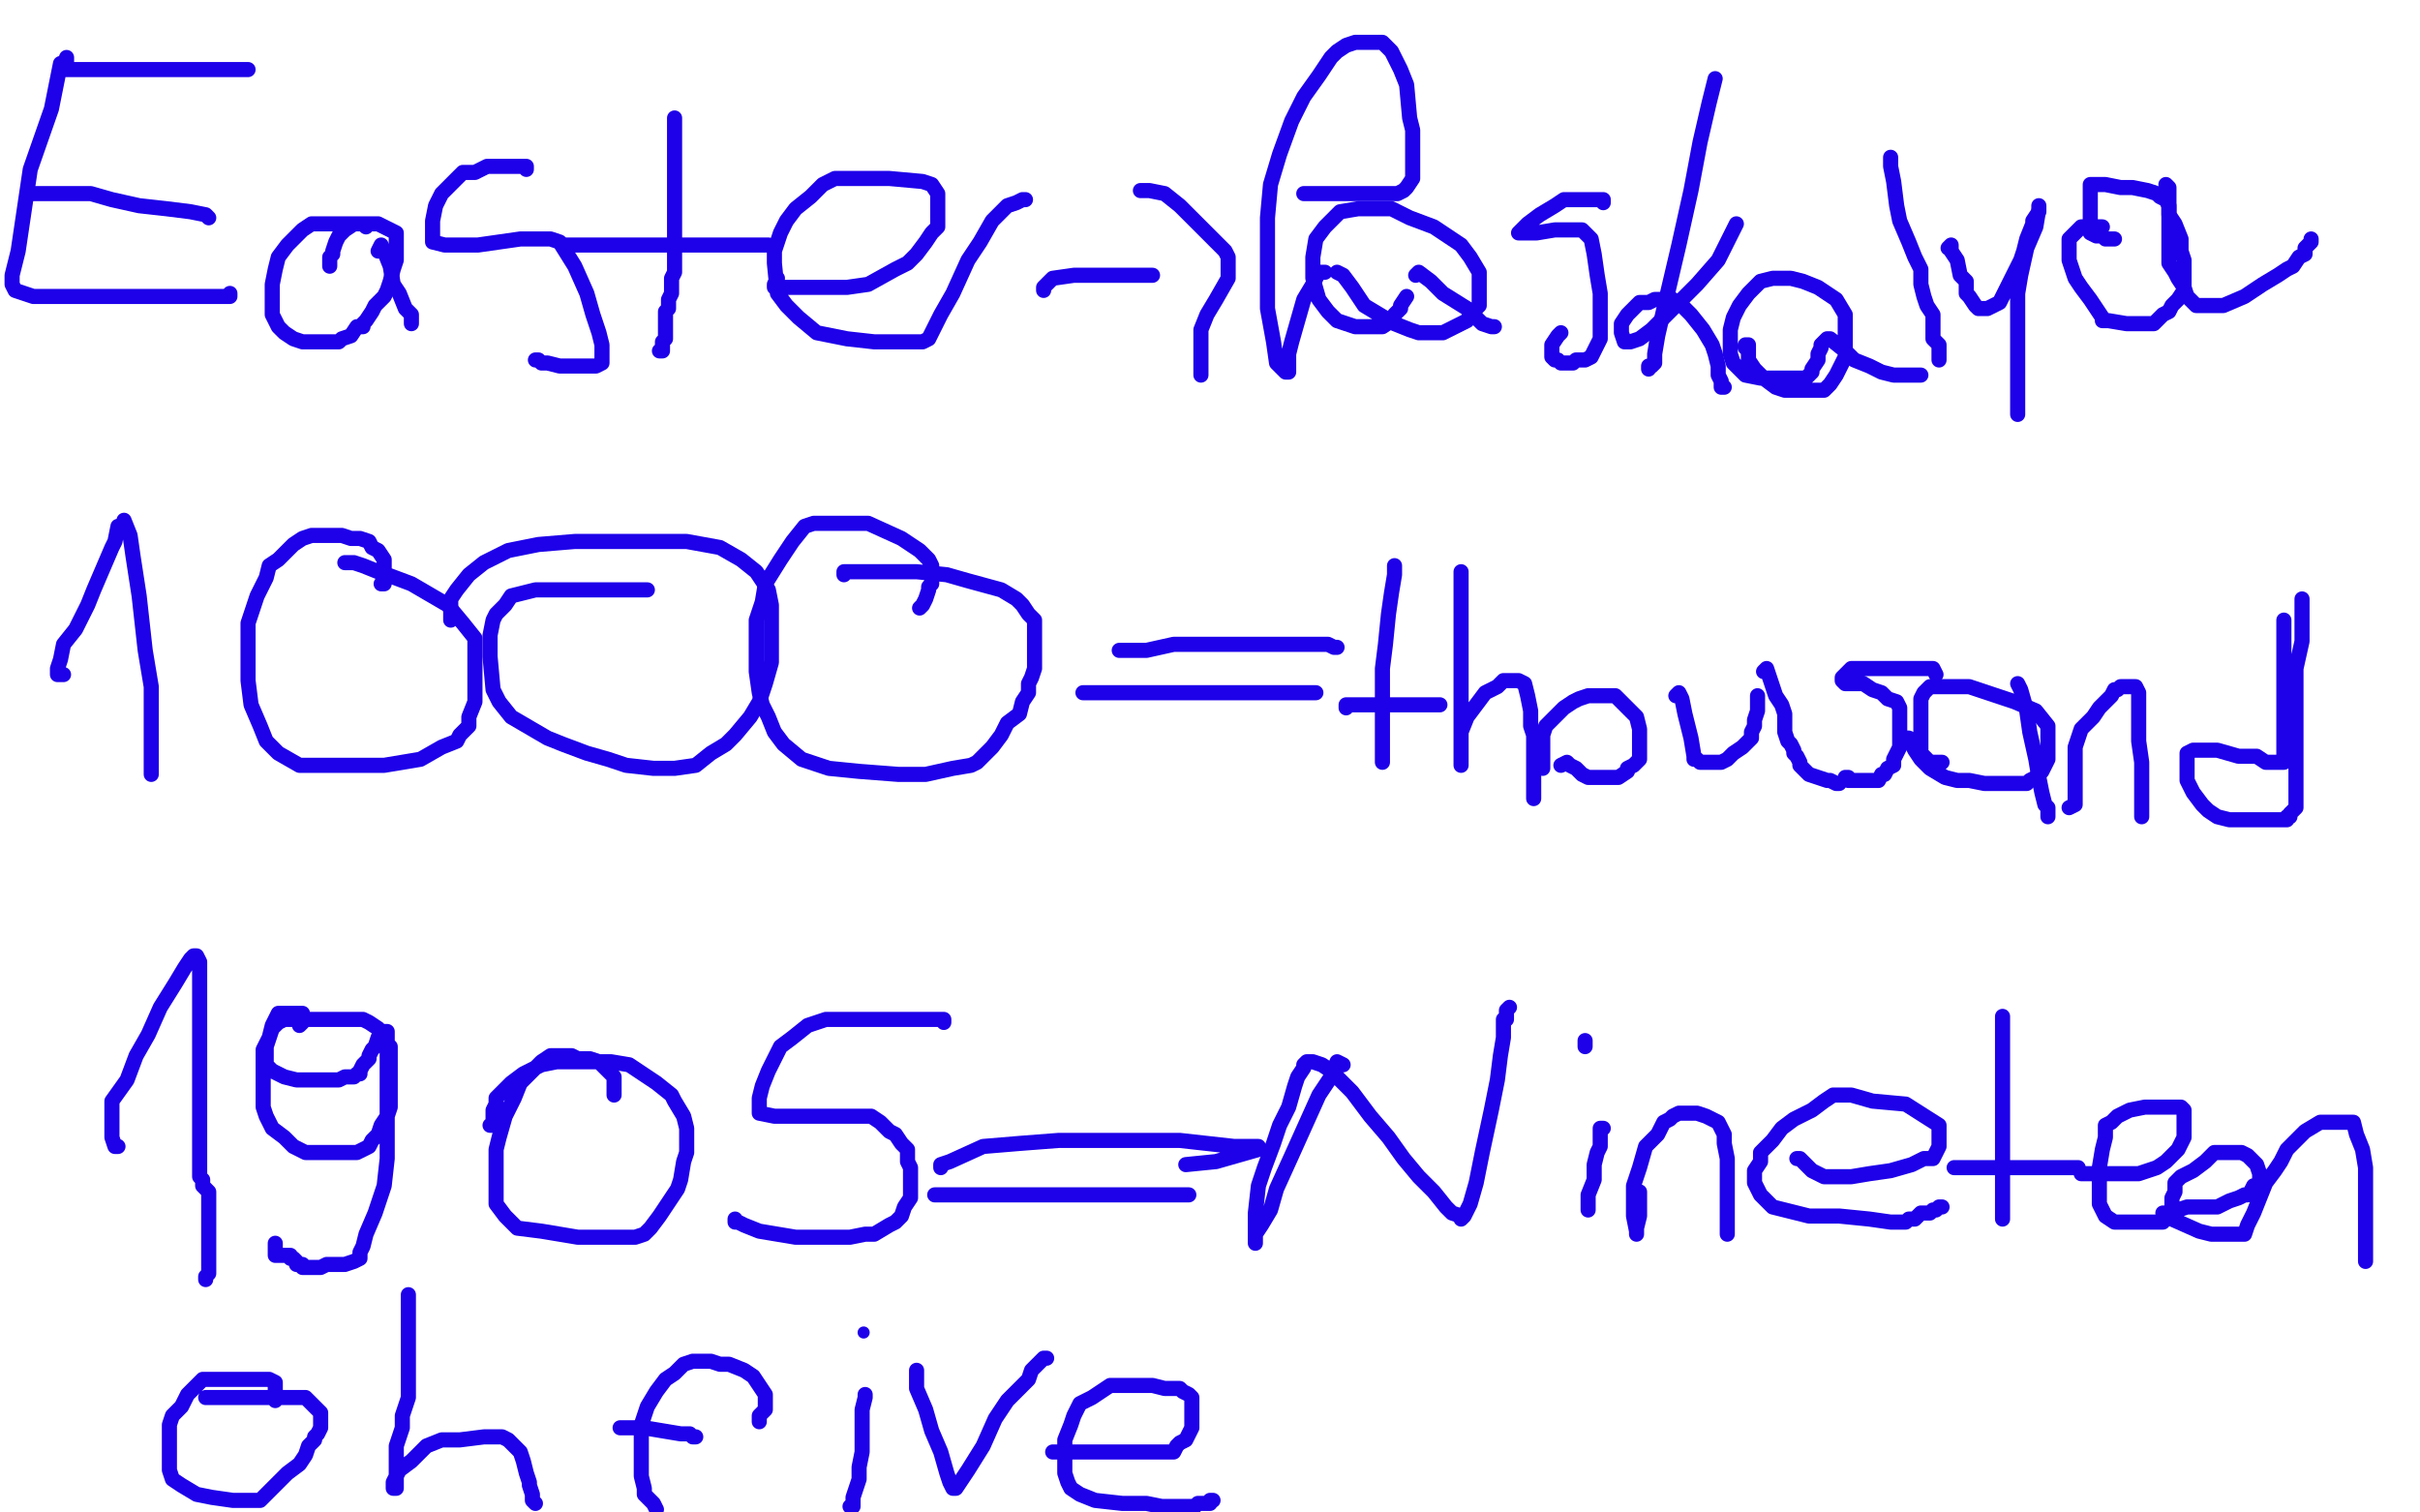 <?xml version="1.0" standalone="no"?>
<!DOCTYPE svg PUBLIC "-//W3C//DTD SVG 1.1//EN"
"http://www.w3.org/Graphics/SVG/1.1/DTD/svg11.dtd">

<svg width="800" height="500" version="1.1" xmlns="http://www.w3.org/2000/svg" xmlns:xlink="http://www.w3.org/1999/xlink" style="stroke-antialiasing: false"><desc>This SVG has been created on https://colorillo.com/</desc><rect x='0' y='0' width='800' height='500' style='fill: rgb(255,255,255); stroke-width:0' /><polyline points="20,21 17,36 17,36 10,56 6,83 4,91 4,92 4,93 4,94 5,96 8,97 11,98 17,98 33,98 40,98 50,98 57,98 63,98 67,98 70,98 73,98 75,98 76,98 76,97 76,97" style="fill: none; stroke: #1e00e9; stroke-width: 5; stroke-linejoin: round; stroke-linecap: round; stroke-antialiasing: false; stroke-antialias: 0; opacity: 1.0"/>
<polyline points="10,64 11,64 11,64 13,64 13,64 16,64 16,64 22,64 22,64 30,64 30,64 37,66 37,66 46,68 46,68 55,69 63,70 68,71 69,72" style="fill: none; stroke: #1e00e9; stroke-width: 5; stroke-linejoin: round; stroke-linecap: round; stroke-antialiasing: false; stroke-antialias: 0; opacity: 1.0"/>
<polyline points="22,19 22,20 22,20 22,21 22,21 22,23 22,23 25,23 30,23 40,23 45,23 61,23 67,23 73,23 78,23 80,23 82,23" style="fill: none; stroke: #1e00e9; stroke-width: 5; stroke-linejoin: round; stroke-linecap: round; stroke-antialiasing: false; stroke-antialias: 0; opacity: 1.0"/>
<polyline points="121,74 121,75 121,75 120,74 120,74 119,74 119,74 117,74 116,74 113,74 110,74 108,74 106,74 103,74 100,76 98,78 95,81 92,85 91,89 90,94 90,97 90,103 90,104 92,108 94,110 97,112 100,113 108,113 112,113 113,112 116,111 118,108 120,108 120,107 121,106 123,103 124,101 127,98 128,96 129,93 130,89 131,86 131,84 131,83 131,81 131,79 131,77 129,76 127,75 125,74 123,74 121,74 120,74 119,74 117,74 114,76 112,78 111,80 110,83 110,84 109,85 109,87 109,88" style="fill: none; stroke: #1e00e9; stroke-width: 5; stroke-linejoin: round; stroke-linecap: round; stroke-antialiasing: false; stroke-antialias: 0; opacity: 1.0"/>
<polyline points="125,83 126,81 126,81 127,83 127,83 129,88 129,88 130,94 130,94 132,97 132,97 134,102 134,102 135,103 135,103 136,104 136,105 136,106 136,107" style="fill: none; stroke: #1e00e9; stroke-width: 5; stroke-linejoin: round; stroke-linecap: round; stroke-antialiasing: false; stroke-antialias: 0; opacity: 1.0"/>
<polyline points="174,56 174,55 174,55 172,55 172,55 168,55 168,55 164,55 164,55 161,55 161,55 157,57 157,57 153,57 153,57 151,59 149,61 146,64 144,68 143,73 143,77 143,78 143,80 147,81 154,81 158,81 165,80 172,79 176,79 179,79 182,79 185,80 190,88 194,97 196,104 198,110 199,114 199,117 199,119 199,120 197,121 196,121 195,121 193,121 192,121 190,121 188,121 185,121 181,120 180,120 179,120 178,119 177,119" style="fill: none; stroke: #1e00e9; stroke-width: 5; stroke-linejoin: round; stroke-linecap: round; stroke-antialiasing: false; stroke-antialias: 0; opacity: 1.0"/>
<polyline points="223,39 223,40 223,40 223,46 223,46 223,56 223,56 223,66 223,66 223,77 223,77 223,84 223,84 223,87 223,87 223,89 223,90 222,92 222,93 222,94 222,95 222,97 221,99 221,100 221,101 221,102 220,103 220,105 220,107 220,109 220,111 220,112 219,113 219,114 219,116 218,116" style="fill: none; stroke: #1e00e9; stroke-width: 5; stroke-linejoin: round; stroke-linecap: round; stroke-antialiasing: false; stroke-antialias: 0; opacity: 1.0"/>
<polyline points="187,81 189,81 189,81 191,81 191,81 195,81 195,81 200,81 200,81 207,81 207,81 213,81 213,81 217,81 217,81 219,81 223,81 228,81 231,81 234,81 237,81 240,81 245,81 249,81 252,81 253,81 254,81" style="fill: none; stroke: #1e00e9; stroke-width: 5; stroke-linejoin: round; stroke-linecap: round; stroke-antialiasing: false; stroke-antialias: 0; opacity: 1.0"/>
<polyline points="257,92 256,94 256,94 256,95 256,95 258,95 260,95 264,95 271,95 280,95 287,94 296,89 300,87 303,84 306,80 308,77 310,75 310,72 310,69 310,68 310,66 310,64 308,61 305,60 294,59 289,59 284,59 281,59 279,59 276,59 272,61 268,65 263,69 260,73 258,77 256,83 256,87 257,97 260,101 264,105 270,110 280,112 289,113 296,113 301,113 303,113 304,113 305,113 307,112 308,110 311,104 315,97 320,86 324,80 328,73 331,70 333,68 336,67 338,66 339,66" style="fill: none; stroke: #1e00e9; stroke-width: 5; stroke-linejoin: round; stroke-linecap: round; stroke-antialiasing: false; stroke-antialias: 0; opacity: 1.0"/>
<polyline points="345,96 345,95 345,95 348,92 348,92 355,91 355,91 368,91 374,91 380,91 381,91" style="fill: none; stroke: #1e00e9; stroke-width: 5; stroke-linejoin: round; stroke-linecap: round; stroke-antialiasing: false; stroke-antialias: 0; opacity: 1.0"/>
<polyline points="377,63 378,63 378,63 380,63 380,63 385,64 385,64 390,68 390,68 395,73 395,73 399,77 399,77 402,80 402,80 405,83 406,85 406,87 406,92 402,99 399,104 397,109 397,113 397,116 397,119 397,122 397,123 397,124" style="fill: none; stroke: #1e00e9; stroke-width: 5; stroke-linejoin: round; stroke-linecap: round; stroke-antialiasing: false; stroke-antialias: 0; opacity: 1.0"/>
<polyline points="438,90 436,90 436,90 434,94 434,94 431,99 431,99 429,106 429,106 427,113 427,113 426,117 426,117 426,121 426,121 426,122 426,123 425,123 422,120 421,113 419,102 419,90 419,72 420,61 423,51 427,40 431,32 436,25 440,19 442,17 445,15 448,14 450,14 454,14 457,14 460,17 463,23 465,28 466,39 467,43 467,51 467,56 467,59 465,62 464,63 462,64 461,64 460,64 459,64 457,64 454,64 451,64 448,64 445,64 443,64 442,64 440,64 438,64 435,64 432,64 431,64" style="fill: none; stroke: #1e00e9; stroke-width: 5; stroke-linejoin: round; stroke-linecap: round; stroke-antialiasing: false; stroke-antialias: 0; opacity: 1.0"/>
<polyline points="442,90 444,91 444,91 447,95 447,95 451,101 451,101 456,104 456,104 461,107 461,107 466,109 466,109 469,110 469,110 472,110 475,110 477,110 481,108 483,107 485,106 486,104 489,101 489,98 489,95 489,90 486,85 483,81 474,75 466,72 460,69 455,69 452,69 449,69 443,70 438,75 435,79 434,85 434,92 436,99 439,103 442,106 448,108 452,108 456,108 457,108 460,106 461,104 463,102 463,101 465,98" style="fill: none; stroke: #1e00e9; stroke-width: 5; stroke-linejoin: round; stroke-linecap: round; stroke-antialiasing: false; stroke-antialias: 0; opacity: 1.0"/>
<polyline points="468,91 469,90 469,90 473,93 473,93 477,97 477,97 485,102 485,102 490,107 490,107 493,108 494,108" style="fill: none; stroke: #1e00e9; stroke-width: 5; stroke-linejoin: round; stroke-linecap: round; stroke-antialiasing: false; stroke-antialias: 0; opacity: 1.0"/>
<polyline points="530,67 530,66 530,66 526,66 526,66 520,66 520,66 517,66 517,66 514,68 514,68 509,71 509,71 505,74 503,76 502,77 508,77 514,76 520,76 521,76 523,76 526,79 527,84 528,91 529,97 529,106 529,112 527,116 526,118 524,119 521,119 520,120 519,120 518,120 517,120 516,120 515,119 514,119 513,118 513,117 513,114 515,111 516,110" style="fill: none; stroke: #1e00e9; stroke-width: 5; stroke-linejoin: round; stroke-linecap: round; stroke-antialiasing: false; stroke-antialias: 0; opacity: 1.0"/>
<polyline points="567,26 565,34 565,34 562,47 562,47 559,63 559,63 555,81 555,81 551,98 551,98 548,111 548,111 547,117 547,117 547,120 546,121 545,121 545,122" style="fill: none; stroke: #1e00e9; stroke-width: 5; stroke-linejoin: round; stroke-linecap: round; stroke-antialiasing: false; stroke-antialias: 0; opacity: 1.0"/>
<polyline points="574,74 572,78 572,78 568,86 568,86 561,94 561,94 552,103 552,103 546,109 546,109 542,112 542,112 539,113 539,113 538,113 537,113 536,110 536,107 538,104 541,101 542,100 545,100 547,99 550,99 553,99 556,101 559,104 563,109 566,114 567,117 568,121 568,124 569,126 569,127 569,128 570,128" style="fill: none; stroke: #1e00e9; stroke-width: 5; stroke-linejoin: round; stroke-linecap: round; stroke-antialiasing: false; stroke-antialias: 0; opacity: 1.0"/>
<polyline points="577,115 577,114 577,114 578,114 578,114 578,117 578,117 578,119 578,119 580,122 580,122 583,125 583,125 587,128 587,128 590,129 594,129 603,129 605,127 607,124 609,120 610,118 610,113 610,109 610,104 607,99 601,95 596,93 592,92 590,92 588,92 586,92 582,93 578,97 575,101 573,105 572,109 572,114 572,117 573,120 577,124 582,125 588,125 591,125 594,125 596,125 597,125 598,124 599,123 599,122 601,119 601,117 602,115 602,114 603,113 604,112 605,112 610,116 613,119 618,121 622,123 626,124 631,124 633,124 635,124" style="fill: none; stroke: #1e00e9; stroke-width: 5; stroke-linejoin: round; stroke-linecap: round; stroke-antialiasing: false; stroke-antialias: 0; opacity: 1.0"/>
<polyline points="625,53 625,52 625,52 625,55 625,55 626,60 626,60 627,68 627,68 628,73 628,73 631,80 631,80 633,85 635,89 635,94 636,98 637,101 639,104 639,107 639,110 639,112 641,114 641,116 641,117 641,118 641,119" style="fill: none; stroke: #1e00e9; stroke-width: 5; stroke-linejoin: round; stroke-linecap: round; stroke-antialiasing: false; stroke-antialias: 0; opacity: 1.0"/>
<polyline points="644,82 645,81 645,81 645,83 645,83 647,86 647,86 648,91 648,91 650,93 650,93 650,97 650,97 651,98 651,98 653,101 654,102 655,102 657,102 661,100 665,92 668,86 669,83 670,79 672,74 672,73 674,70 674,69 674,68 674,69 673,75 670,82 668,91 667,97 667,101 667,106 667,110 667,116 667,121 667,127 667,133 667,135 667,137 667,136" style="fill: none; stroke: #1e00e9; stroke-width: 5; stroke-linejoin: round; stroke-linecap: round; stroke-antialiasing: false; stroke-antialias: 0; opacity: 1.0"/>
<polyline points="693,77 693,76 693,76 694,76 694,76 695,75 694,75 693,75 691,75 690,75 688,75 687,76 686,77 685,78 684,79 684,82 684,83 684,86 686,92 688,95 691,99 693,102 695,105 695,106 697,106 703,107 706,107 708,107 712,107 714,105 715,104 717,103 718,101 720,99 722,96 722,92 722,86 721,83 721,79 719,74 717,71 717,68 716,66 714,65 713,64 710,63 705,62 701,62 696,61 695,61 693,61 692,61 691,61 691,63 691,66 691,68 691,72 691,73 691,74 691,75 691,76 691,77 693,78 695,78 696,79 698,79 699,79" style="fill: none; stroke: #1e00e9; stroke-width: 5; stroke-linejoin: round; stroke-linecap: round; stroke-antialiasing: false; stroke-antialias: 0; opacity: 1.0"/>
<polyline points="716,61 717,62 717,62 717,65 717,65 717,69 717,69 717,74 717,74 717,79 717,79 717,83 717,83 717,87 717,87 719,90 720,92 722,95 723,98 724,99 725,100 726,101 729,101 731,101 735,101 742,98 748,94 753,91 756,89 758,88 760,85 762,84 762,82 764,80 764,79" style="fill: none; stroke: #1e00e9; stroke-width: 5; stroke-linejoin: round; stroke-linecap: round; stroke-antialiasing: false; stroke-antialias: 0; opacity: 1.0"/>
<polyline points="21,223 20,223 20,223 19,223 19,223 19,221 19,221 20,218 20,218 21,213 25,208 29,200 31,195 34,188 37,181 38,179 39,174 40,174 41,173 41,172 43,177 44,184 46,197 47,206 48,215 49,221 50,227 50,237 50,241 50,245 50,247 50,250 50,253 50,254 50,256" style="fill: none; stroke: #1e00e9; stroke-width: 5; stroke-linejoin: round; stroke-linecap: round; stroke-antialiasing: false; stroke-antialias: 0; opacity: 1.0"/>
<polyline points="126,193 127,193 127,193 127,192 127,192 127,190 127,190 127,188 127,188 127,185 125,182 123,181 122,179 119,178 116,178 113,177 110,177 107,177 104,177 103,177 100,178 97,180 94,183 92,185 89,187 88,191 85,197 84,200 82,206 82,210 82,215 82,220 82,225 83,233 86,240 88,245 92,249 99,253 109,253 119,253 127,253 139,251 146,247 151,245 152,243 155,240 155,237 157,232 157,227 157,221 157,217 157,213 157,211 153,206 148,200 136,193 128,190 125,189 120,187 117,186 116,186 115,186 114,186" style="fill: none; stroke: #1e00e9; stroke-width: 5; stroke-linejoin: round; stroke-linecap: round; stroke-antialiasing: false; stroke-antialias: 0; opacity: 1.0"/>
<polyline points="214,195 207,195 207,195 200,195 200,195 196,195 196,195 192,195 192,195 188,195 188,195 183,195 183,195 177,195 177,195 173,196 169,197 167,200 164,203 163,205 162,210 162,217 163,228 165,232 169,237 181,244 186,246 194,249 201,251 207,253 216,254 223,254 230,253 235,249 240,246 243,243 248,237 251,232 253,226 255,219 255,215 255,209 255,204 255,200 254,195 250,189 245,185 238,181 227,179 217,179 203,179 190,179 178,180 168,182 160,186 155,190 151,195 149,198 149,201 149,204 149,205" style="fill: none; stroke: #1e00e9; stroke-width: 5; stroke-linejoin: round; stroke-linecap: round; stroke-antialiasing: false; stroke-antialias: 0; opacity: 1.0"/>
<polyline points="304,201 305,200 305,200 306,198 306,198 307,195 307,195 307,194 307,194 308,193 308,193 308,192 308,192 308,191 308,189 308,187 307,185 304,182 298,178 287,173 280,173 275,173 272,173 269,173 266,174 262,179 258,185 253,193 252,199 250,205 250,211 250,217 250,222 251,229 252,233 254,237 256,242 259,246 265,251 274,254 284,255 297,256 306,256 315,254 321,253 323,252 325,250 326,249 328,247 331,243 333,239 337,236 338,232 340,229 340,226 341,224 342,221 342,219 342,215 342,212 342,209 342,205 340,203 338,200 336,198 331,195 320,192 313,190 303,189 295,189 288,189 282,189 280,189 279,189 279,190" style="fill: none; stroke: #1e00e9; stroke-width: 5; stroke-linejoin: round; stroke-linecap: round; stroke-antialiasing: false; stroke-antialias: 0; opacity: 1.0"/>
<polyline points="371,215 370,215 370,215 372,215 372,215 379,215 379,215 388,213 388,213 396,213 396,213 409,213 409,213 419,213 419,213 427,213 434,213 439,213 441,214 442,214" style="fill: none; stroke: #1e00e9; stroke-width: 5; stroke-linejoin: round; stroke-linecap: round; stroke-antialiasing: false; stroke-antialias: 0; opacity: 1.0"/>
<polyline points="359,229 358,229 358,229 364,229 364,229 374,229 374,229 387,229 387,229 400,229 400,229 414,229 414,229 422,229 422,229 429,229 434,229 435,229" style="fill: none; stroke: #1e00e9; stroke-width: 5; stroke-linejoin: round; stroke-linecap: round; stroke-antialiasing: false; stroke-antialias: 0; opacity: 1.0"/>
<polyline points="461,187 461,190 461,190 460,196 460,196 459,203 459,203 458,213 458,213 457,221 457,221 457,232 457,232 457,238 457,238 457,241 457,244 457,245 457,247 457,250 457,251 457,252" style="fill: none; stroke: #1e00e9; stroke-width: 5; stroke-linejoin: round; stroke-linecap: round; stroke-antialiasing: false; stroke-antialias: 0; opacity: 1.0"/>
<polyline points="445,234 445,233 445,233 449,233 449,233 453,233 453,233 460,233 460,233 467,233 467,233 472,233 472,233 475,233 475,233 476,233" style="fill: none; stroke: #1e00e9; stroke-width: 5; stroke-linejoin: round; stroke-linecap: round; stroke-antialiasing: false; stroke-antialias: 0; opacity: 1.0"/>
<polyline points="483,189 483,193 483,193 483,202 483,202 483,214 483,214 483,229 483,229 483,245 483,245 483,250 483,252 483,253 483,247 483,242 485,237 488,233 491,229 495,227 497,225 500,225 501,225 502,225 504,226 505,230 506,235 506,240 507,243 507,247 507,250 507,254 507,259 507,261 507,263 507,264" style="fill: none; stroke: #1e00e9; stroke-width: 5; stroke-linejoin: round; stroke-linecap: round; stroke-antialiasing: false; stroke-antialias: 0; opacity: 1.0"/>
<polyline points="516,253 518,252 518,252 519,253 519,253 521,254 521,254 523,256 523,256 525,257 525,257 526,257 526,257 529,257 529,257 532,257 535,257 538,255 538,254 540,253 541,252 542,251 542,248 542,245 542,241 541,237 537,233 534,230 530,230 527,230 525,230 522,231 520,232 517,234 514,237 511,240 510,243 510,246 510,249 510,250 510,252 510,253 510,254" style="fill: none; stroke: #1e00e9; stroke-width: 5; stroke-linejoin: round; stroke-linecap: round; stroke-antialiasing: false; stroke-antialias: 0; opacity: 1.0"/>
<polyline points="554,230 555,229 555,229 556,231 556,231 557,236 557,236 559,244 560,250 560,251 561,251 562,252 566,252 568,252 569,252 571,251 573,249 576,247 579,244 579,242 580,240 580,238 581,235 581,234 581,233 581,232 581,231 581,230" style="fill: none; stroke: #1e00e9; stroke-width: 5; stroke-linejoin: round; stroke-linecap: round; stroke-antialiasing: false; stroke-antialias: 0; opacity: 1.0"/>
<polyline points="583,222 584,221 584,221 585,224 585,224 586,227 587,230 589,233 590,236 590,240 590,242 591,245 592,246 593,248 593,249 594,250 595,252 595,253 596,254 598,256 601,257 604,258 605,258 607,259 608,259" style="fill: none; stroke: #1e00e9; stroke-width: 5; stroke-linejoin: round; stroke-linecap: round; stroke-antialiasing: false; stroke-antialias: 0; opacity: 1.0"/>
<polyline points="640,223 639,221 639,221 633,221 633,221 628,221 628,221 625,221 625,221 622,221 622,221 619,221 619,221 618,221 618,221 616,221 615,221 614,221 612,221 611,222 610,223 609,224 609,225 610,226 613,226 616,226 619,228 622,229 624,231 627,232 628,234 628,236 628,240 628,244 628,247 626,251 626,253 624,254 623,256 622,256 621,258 619,258 617,258 615,258 613,258 612,258 611,258 611,257 610,257" style="fill: none; stroke: #1e00e9; stroke-width: 5; stroke-linejoin: round; stroke-linecap: round; stroke-antialiasing: false; stroke-antialias: 0; opacity: 1.0"/>
<polyline points="629,245 629,244 629,244 630,244 630,244 631,244 631,244 632,246 632,246 633,248 633,248 635,251 635,251 638,254 638,254 643,257 647,258 651,258 656,259 661,259 666,259 668,259 670,259 671,258 673,257 675,255 676,253 677,251 677,249 677,247 677,245 677,242 677,240 673,235 666,232 660,230 654,228 651,227 649,227 646,227 643,227 641,227 639,227 638,227 637,228 636,229 635,231 635,235 635,239 635,244 635,246 635,249 636,250 637,251 638,252 641,252 642,252" style="fill: none; stroke: #1e00e9; stroke-width: 5; stroke-linejoin: round; stroke-linecap: round; stroke-antialiasing: false; stroke-antialias: 0; opacity: 1.0"/>
<polyline points="667,226 668,228 668,228 670,235 670,235 671,242 671,242 673,251 673,251 674,257 674,257 675,262 675,262 676,266 676,266 677,267 677,269 677,270" style="fill: none; stroke: #1e00e9; stroke-width: 5; stroke-linejoin: round; stroke-linecap: round; stroke-antialiasing: false; stroke-antialias: 0; opacity: 1.0"/>
<polyline points="684,267 686,266 686,266 686,265 686,265 686,263 686,263 686,258 686,258 686,252 686,252 686,247 686,247 688,241 688,241 692,237 694,234 698,230 699,228 700,228 701,227 702,227 704,227 705,227 706,227 707,229 707,233 707,238 707,245 708,252 708,256 708,259 708,262 708,263 708,266 708,267 708,268 708,269 708,270" style="fill: none; stroke: #1e00e9; stroke-width: 5; stroke-linejoin: round; stroke-linecap: round; stroke-antialiasing: false; stroke-antialias: 0; opacity: 1.0"/>
<polyline points="755,205 755,206 755,206 755,211 755,211 755,217 755,217 755,223 755,223 755,226 755,226 755,232 755,232 755,237 755,237 755,242 755,247 755,249 755,251 755,252 752,252 749,252 746,250 744,250 740,250 733,248 725,248 723,249 723,251 723,254 723,258 725,262 728,266 730,268 733,270 737,271 740,271 744,271 748,271 751,271 752,271 753,271 755,271 756,271 756,270 757,270 757,269 758,268 759,267 759,265 759,264 759,262 759,260 759,258 759,254 759,250 759,245 759,237 759,229 759,221 761,212 761,206 761,199 761,198" style="fill: none; stroke: #1e00e9; stroke-width: 5; stroke-linejoin: round; stroke-linecap: round; stroke-antialiasing: false; stroke-antialias: 0; opacity: 1.0"/>
<polyline points="39,379 38,379 38,379 37,376 37,376 37,370 37,370 37,364 37,364 42,357 42,357 45,349 45,349 49,342 53,333 58,325 61,320 63,317 64,316 65,316 66,318 66,324 66,334 66,343 66,352 66,359 66,365 66,370 66,375 66,378 66,379 66,381 66,382 66,384 66,386 66,387 66,388 66,389 67,390 67,391 67,392 68,393 69,394 69,395 69,396 69,398 69,400 69,401 69,402 69,403 69,405 69,407 69,409 69,410 69,411 69,412 69,413 69,414 69,415 69,416 69,417 69,418 69,419 69,420 69,421 68,422 68,423" style="fill: none; stroke: #1e00e9; stroke-width: 5; stroke-linejoin: round; stroke-linecap: round; stroke-antialiasing: false; stroke-antialias: 0; opacity: 1.0"/>
<polyline points="99,339 100,338 100,338 100,337 100,337 100,336 100,336 100,335 100,335 98,335 97,335 96,335 94,335 92,335 90,339 89,343 87,347 87,351 87,357 87,360 87,363 87,366 88,369 90,373 94,376 97,379 101,381 106,381 108,381 111,381 115,381 118,381 120,380 122,379 123,377 125,375 126,372 128,369 129,366 129,362 129,359 129,355 129,352 129,350 129,347 129,346 127,344 127,343 126,342 125,340 122,338 120,337 117,337 114,337 112,337 110,337 107,337 105,337 101,337 98,337 97,337 94,337 92,338 91,339 90,340 89,343 88,346 88,347 88,350 88,352 90,354 94,356 98,357 99,357 101,357 103,357 105,357 107,357 108,357 110,357 111,357 112,357 114,356 115,356 116,356 117,356 118,355 119,355 119,354 120,352 122,350 122,349 123,347 124,346 125,343 126,342 126,341 128,341 128,344 128,350 128,358 128,366 128,374 128,383 127,392 124,401 121,408 120,412 119,414 119,416 117,417 114,418 112,418 108,418 106,419 103,419 101,419 100,419 100,418 98,418 98,417 97,416 96,416 96,415 94,415 93,415 91,415 91,414 91,413 91,411" style="fill: none; stroke: #1e00e9; stroke-width: 5; stroke-linejoin: round; stroke-linecap: round; stroke-antialiasing: false; stroke-antialias: 0; opacity: 1.0"/>
<polyline points="203,362 203,361 203,361 203,359 203,359 203,356 203,356 201,354 201,354 200,353 200,353 198,351 198,351 195,350 195,350 191,350 189,349 186,349 184,349 182,349 179,351 176,354 172,358 170,363 167,369 165,376 164,380 164,384 164,388 164,392 164,395 164,398 167,402 171,406 179,407 191,409 199,409 205,409 210,409 213,408 215,406 218,402 220,399 224,393 225,390 226,384 227,381 227,377 227,373 226,369 223,364 222,362 217,358 211,354 208,352 202,351 189,351 184,351 179,352 173,355 169,358 166,361 164,363 164,365 163,367 163,368 163,369 163,370 163,371 163,372 162,372" style="fill: none; stroke: #1e00e9; stroke-width: 5; stroke-linejoin: round; stroke-linecap: round; stroke-antialiasing: false; stroke-antialias: 0; opacity: 1.0"/>
<polyline points="312,338 312,337 312,337 311,337 311,337 305,337 305,337 292,337 292,337 287,337 287,337 282,337 282,337 277,337 276,337 273,337 270,338 267,339 262,343 258,346 254,354 252,359 251,363 251,366 251,367 251,368 256,369 263,369 270,369 275,369 280,369 282,369 286,369 288,369 291,371 294,374 296,375 298,378 300,380 300,384 301,386 301,390 301,393 301,396 299,399 298,402 296,404 294,405 289,408 286,408 281,409 275,409 269,409 263,409 257,408 251,407 246,405 244,404 243,404 243,403" style="fill: none; stroke: #1e00e9; stroke-width: 5; stroke-linejoin: round; stroke-linecap: round; stroke-antialiasing: false; stroke-antialias: 0; opacity: 1.0"/>
<polyline points="311,386 311,385 311,385 314,384 314,384 325,379 325,379 337,378 337,378 350,377 350,377 379,377 379,377 390,377 390,377 408,379 414,379 415,379 416,379 416,380 402,384 392,385" style="fill: none; stroke: #1e00e9; stroke-width: 5; stroke-linejoin: round; stroke-linecap: round; stroke-antialiasing: false; stroke-antialias: 0; opacity: 1.0"/>
<polyline points="309,395 313,395 313,395 324,395 324,395 338,395 338,395 365,395 365,395 379,395 379,395 387,395 387,395 392,395 392,395 393,395" style="fill: none; stroke: #1e00e9; stroke-width: 5; stroke-linejoin: round; stroke-linecap: round; stroke-antialiasing: false; stroke-antialias: 0; opacity: 1.0"/>
<polyline points="444,352 442,351 442,351 440,356 440,356 436,362 436,362 427,382 427,382 422,393 422,393 420,400 420,400 417,405 415,408 415,410 415,411 415,406 415,401 416,392 418,386 421,378 423,372 426,366 428,359 429,356 431,353 431,352 432,351 434,351 437,352 440,354 447,361 453,369 459,376 464,383 469,389 474,394 478,399 480,401 483,402 483,403 484,402 486,398 488,391 490,381 493,367 495,357 496,349 497,343 497,339 497,337 498,337 498,334 499,333" style="fill: none; stroke: #1e00e9; stroke-width: 5; stroke-linejoin: round; stroke-linecap: round; stroke-antialiasing: false; stroke-antialias: 0; opacity: 1.0"/>
<polyline points="530,373 529,373 529,373 529,375 529,375 529,379 529,379 528,381 528,381 527,385 527,385 527,390 527,390 525,395 525,395 525,398 525,400" style="fill: none; stroke: #1e00e9; stroke-width: 5; stroke-linejoin: round; stroke-linecap: round; stroke-antialiasing: false; stroke-antialias: 0; opacity: 1.0"/>
<polyline points="524,345 524,344 524,344 524,346 524,346" style="fill: none; stroke: #1e00e9; stroke-width: 5; stroke-linejoin: round; stroke-linecap: round; stroke-antialiasing: false; stroke-antialias: 0; opacity: 1.0"/>
<polyline points="542,395 542,394 542,394 542,397 542,397 542,402 542,402 541,406 541,406 541,407 541,407 541,408 541,408 541,407 540,402 540,396 540,392 542,386 544,379 548,375 550,371 552,370 553,369 555,368 557,368 559,368 561,368 564,369 566,370 568,371 570,375 570,378 571,383 571,386 571,391 571,394 571,397 571,402 571,404 571,406 571,407 571,408" style="fill: none; stroke: #1e00e9; stroke-width: 5; stroke-linejoin: round; stroke-linecap: round; stroke-antialiasing: false; stroke-antialias: 0; opacity: 1.0"/>
<polyline points="594,383 595,383 595,383 596,384 596,384 598,386 598,386 599,387 599,387 603,389 603,389 606,389 606,389 612,389 612,389 618,388 625,387 632,385 636,383 638,383 639,383 640,381 641,379 641,376 641,372 630,365 619,364 612,362 611,362 609,362 606,362 603,364 599,367 593,370 589,373 586,377 582,381 582,384 580,387 580,391 582,395 586,399 598,402 608,402 618,403 625,404 628,404 629,404 630,404 631,403 633,403 634,402 635,401 636,401 637,401 638,401 639,400 640,400 641,399 642,399" style="fill: none; stroke: #1e00e9; stroke-width: 5; stroke-linejoin: round; stroke-linecap: round; stroke-antialiasing: false; stroke-antialias: 0; opacity: 1.0"/>
<polyline points="662,336 662,337 662,337 662,341 662,341 662,348 662,348 662,355 662,355 662,365 662,365 662,373 662,373 662,381 662,381 662,385 662,387 662,390 662,392 662,393 662,396 662,399 662,401 662,402 662,403" style="fill: none; stroke: #1e00e9; stroke-width: 5; stroke-linejoin: round; stroke-linecap: round; stroke-antialiasing: false; stroke-antialias: 0; opacity: 1.0"/>
<polyline points="646,386 648,386 648,386 650,386 650,386 654,386 654,386 660,386 660,386 667,386 667,386 675,386 675,386 683,386 683,386 686,386 687,386" style="fill: none; stroke: #1e00e9; stroke-width: 5; stroke-linejoin: round; stroke-linecap: round; stroke-antialiasing: false; stroke-antialias: 0; opacity: 1.0"/>
<polyline points="688,388 689,388 689,388 692,388 692,388 696,388 696,388 699,388 699,388 701,388 701,388 704,388 704,388 707,388 707,388 710,387 713,386 716,384 718,382 720,380 722,376 722,373 722,371 722,368 722,367 721,366 718,366 715,366 709,366 704,367 700,369 698,371 696,372 696,376 695,380 694,386 694,390 694,394 694,398 695,400 696,402 699,404 702,404 706,404 709,404 710,404 712,404 714,404 715,404" style="fill: none; stroke: #1e00e9; stroke-width: 5; stroke-linejoin: round; stroke-linecap: round; stroke-antialiasing: false; stroke-antialias: 0; opacity: 1.0"/>
<polyline points="715,401 717,401 717,401 720,400 720,400 723,399 723,399 725,399 725,399 727,399 727,399 730,399 730,399 731,399 731,399 733,399 735,398 737,397 740,396 742,395 743,395 744,394 745,392 746,392 747,391 747,389 747,388 746,385 743,382 741,381 739,381 736,381 735,381 734,381 732,381 729,384 725,387 721,389 719,391 719,394 718,396 718,398 718,400 718,403 727,407 731,408 736,408 738,408 739,408 740,408 742,408 743,405 745,401 747,396 749,391 752,387 754,384 756,380 759,377 762,374 767,371 769,371 771,371 774,371 776,371 778,371 779,375 781,380 782,386 782,393 782,398 782,402 782,405 782,406 782,407 782,408 782,409 782,410 782,413 782,414 782,415 782,416 782,417" style="fill: none; stroke: #1e00e9; stroke-width: 5; stroke-linejoin: round; stroke-linecap: round; stroke-antialiasing: false; stroke-antialias: 0; opacity: 1.0"/>
<polyline points="91,463 91,461 91,461 91,460 91,460 91,458 91,458 91,457 89,456 84,456 81,456 76,456 73,456 70,456 69,456 68,456 67,456 66,457 64,459 62,461 60,465 57,468 56,471 56,474 56,477 56,479 56,483 56,486 57,489 60,491 65,494 70,495 77,496 81,496 83,496 86,496 89,493 92,490 95,487 99,484 101,481 102,478 104,476 104,475 105,474 106,472 106,471 106,469 106,468 106,467 104,465 103,464 101,462 98,462 94,462 91,462 83,462 80,462 77,462 75,462 72,462 70,462 69,462 68,462" style="fill: none; stroke: #1e00e9; stroke-width: 5; stroke-linejoin: round; stroke-linecap: round; stroke-antialiasing: false; stroke-antialias: 0; opacity: 1.0"/>
<polyline points="135,428 135,432 135,432 135,437 135,437 135,443 135,443 135,449 135,449 135,455 135,455 135,462 135,462 133,468 133,468 133,472 131,478 131,481 131,485 131,488 131,490 131,491 131,492 130,492 130,490 132,486 136,483 141,478 146,476 152,476 160,475 163,475 165,475 166,475 168,476 169,477 172,480 173,483 174,487 175,490 175,491 176,494 176,496 177,497" style="fill: none; stroke: #1e00e9; stroke-width: 5; stroke-linejoin: round; stroke-linecap: round; stroke-antialiasing: false; stroke-antialias: 0; opacity: 1.0"/>
<polyline points="251,470 251,469 251,469 251,468 251,468 253,466 253,466 253,465 253,465 253,462 253,462 253,461 253,461 251,458 249,455 246,453 241,451 238,451 235,450 232,450 229,450 226,451 223,454 220,456 217,460 214,465 212,471 212,475 212,479 212,483 212,488 213,492 213,494 215,496 216,497 217,499" style="fill: none; stroke: #1e00e9; stroke-width: 5; stroke-linejoin: round; stroke-linecap: round; stroke-antialiasing: false; stroke-antialias: 0; opacity: 1.0"/>
<polyline points="206,472 205,472 205,472 207,472 207,472 213,472 213,472 219,473 219,473 225,474 225,474 228,474 228,474 229,475 229,475 230,475" style="fill: none; stroke: #1e00e9; stroke-width: 5; stroke-linejoin: round; stroke-linecap: round; stroke-antialiasing: false; stroke-antialias: 0; opacity: 1.0"/>
<polyline points="286,462 286,461 286,461 286,462 286,462 285,466 285,466 285,473 285,473 285,480 285,480 284,485 284,485 284,489 284,489 283,492 282,495 282,496 282,498 281,498" style="fill: none; stroke: #1e00e9; stroke-width: 5; stroke-linejoin: round; stroke-linecap: round; stroke-antialiasing: false; stroke-antialias: 0; opacity: 1.0"/>
<circle cx="285.5" cy="440.5" r="2" style="fill: #1e00e9; stroke-antialiasing: false; stroke-antialias: 0; opacity: 1.0"/>
<polyline points="303,454 303,453 303,453 303,454 303,454 303,459 303,459 306,466 306,466 308,473 308,473 311,480 311,480 313,487 313,487 314,490 315,492 316,492 320,486 325,478 329,469 333,463 337,459 340,456 341,453 343,451 344,450 345,449 346,449" style="fill: none; stroke: #1e00e9; stroke-width: 5; stroke-linejoin: round; stroke-linecap: round; stroke-antialiasing: false; stroke-antialias: 0; opacity: 1.0"/>
<polyline points="348,480 349,480 349,480 353,480 353,480 359,480 359,480 366,480 366,480 374,480 374,480 381,480 381,480 386,480 386,480 387,480 388,480 389,478 390,477 392,476 393,474 394,472 394,470 394,469 394,467 394,465 394,463 394,462 393,461 391,460 390,459 387,459 385,459 381,458 379,458 377,458 375,458 373,458 370,458 367,458 361,462 357,464 355,468 354,471 352,476 352,480 352,482 352,485 352,487 353,490 354,492 357,494 362,496 371,497 379,497 384,498 389,498 392,498 393,498 395,498 396,497 398,497 399,497 400,497 400,496 401,496" style="fill: none; stroke: #1e00e9; stroke-width: 5; stroke-linejoin: round; stroke-linecap: round; stroke-antialiasing: false; stroke-antialias: 0; opacity: 1.0"/>
</svg>
